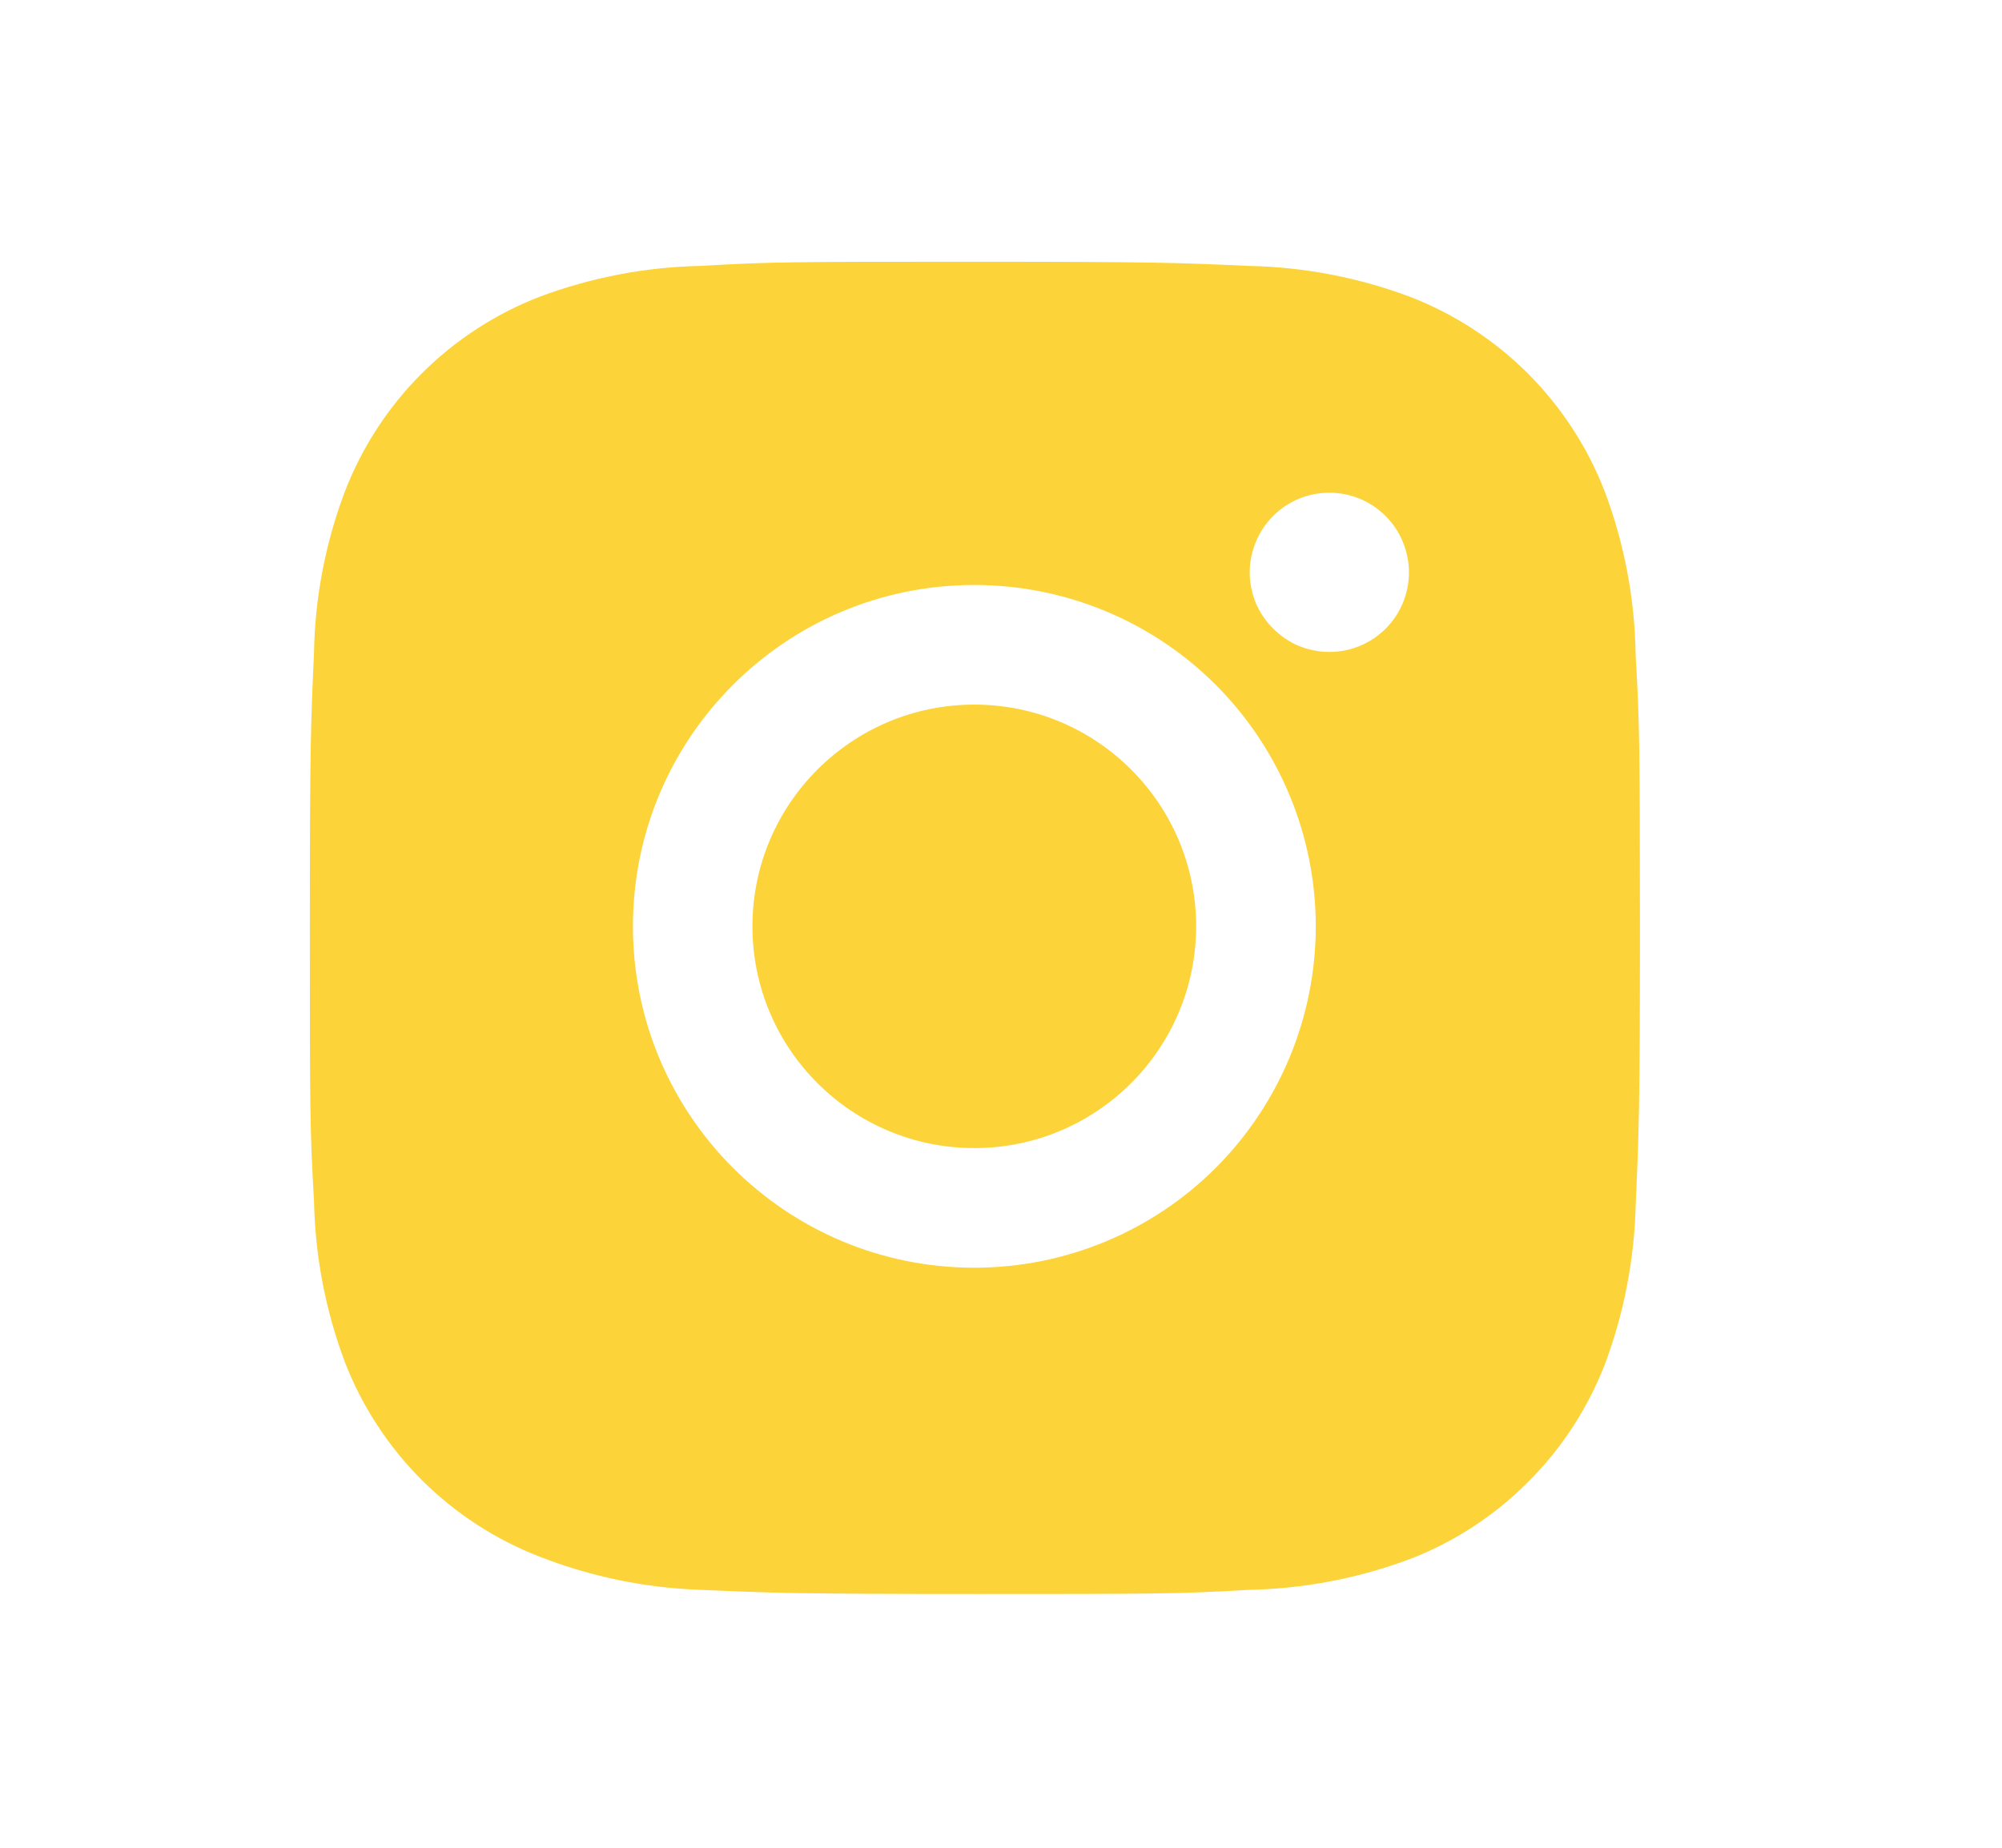 <svg width="13" height="12" viewBox="0 0 13 12" fill="none" xmlns="http://www.w3.org/2000/svg">
<g id="bxl:instagram-alt">
<path id="Vector" d="M10.621 4.254C10.616 3.891 10.548 3.531 10.42 3.191C10.309 2.904 10.139 2.644 9.922 2.426C9.704 2.209 9.444 2.039 9.157 1.928C8.821 1.802 8.467 1.734 8.109 1.727C7.647 1.706 7.501 1.7 6.33 1.7C5.158 1.7 5.008 1.7 4.55 1.727C4.192 1.734 3.838 1.802 3.502 1.928C3.216 2.039 2.955 2.209 2.738 2.426C2.52 2.644 2.351 2.904 2.24 3.191C2.113 3.526 2.045 3.881 2.039 4.239C2.018 4.701 2.012 4.847 2.012 6.018C2.012 7.19 2.012 7.339 2.039 7.798C2.046 8.156 2.113 8.51 2.24 8.847C2.351 9.133 2.521 9.394 2.738 9.611C2.956 9.828 3.216 9.998 3.503 10.109C3.837 10.24 4.192 10.313 4.551 10.325C5.013 10.345 5.159 10.352 6.33 10.352C7.501 10.352 7.651 10.352 8.109 10.325C8.468 10.318 8.822 10.25 9.158 10.124C9.445 10.013 9.705 9.843 9.922 9.625C10.14 9.408 10.309 9.148 10.421 8.861C10.547 8.525 10.614 8.171 10.622 7.812C10.642 7.351 10.649 7.204 10.649 6.033C10.648 4.862 10.648 4.713 10.621 4.254ZM6.327 8.233C5.102 8.233 4.11 7.241 4.11 6.016C4.11 4.791 5.102 3.799 6.327 3.799C6.915 3.799 7.479 4.032 7.895 4.448C8.31 4.864 8.544 5.428 8.544 6.016C8.544 6.604 8.31 7.168 7.895 7.584C7.479 8 6.915 8.233 6.327 8.233ZM8.632 4.234C8.564 4.234 8.497 4.22 8.434 4.195C8.372 4.169 8.315 4.13 8.267 4.082C8.219 4.034 8.18 3.977 8.154 3.915C8.129 3.852 8.115 3.785 8.115 3.717C8.115 3.649 8.129 3.582 8.155 3.519C8.181 3.456 8.219 3.399 8.267 3.351C8.315 3.303 8.372 3.265 8.434 3.239C8.497 3.213 8.564 3.2 8.632 3.2C8.7 3.2 8.767 3.213 8.83 3.239C8.892 3.265 8.949 3.303 8.997 3.351C9.045 3.399 9.084 3.456 9.109 3.519C9.135 3.582 9.149 3.649 9.149 3.717C9.149 4.003 8.918 4.234 8.632 4.234Z" fill="#FCD338"/>
<path id="Vector_2" d="M6.327 7.456C7.122 7.456 7.767 6.811 7.767 6.016C7.767 5.221 7.122 4.576 6.327 4.576C5.531 4.576 4.886 5.221 4.886 6.016C4.886 6.811 5.531 7.456 6.327 7.456Z" fill="#FCD338"/>
</g>
</svg>
